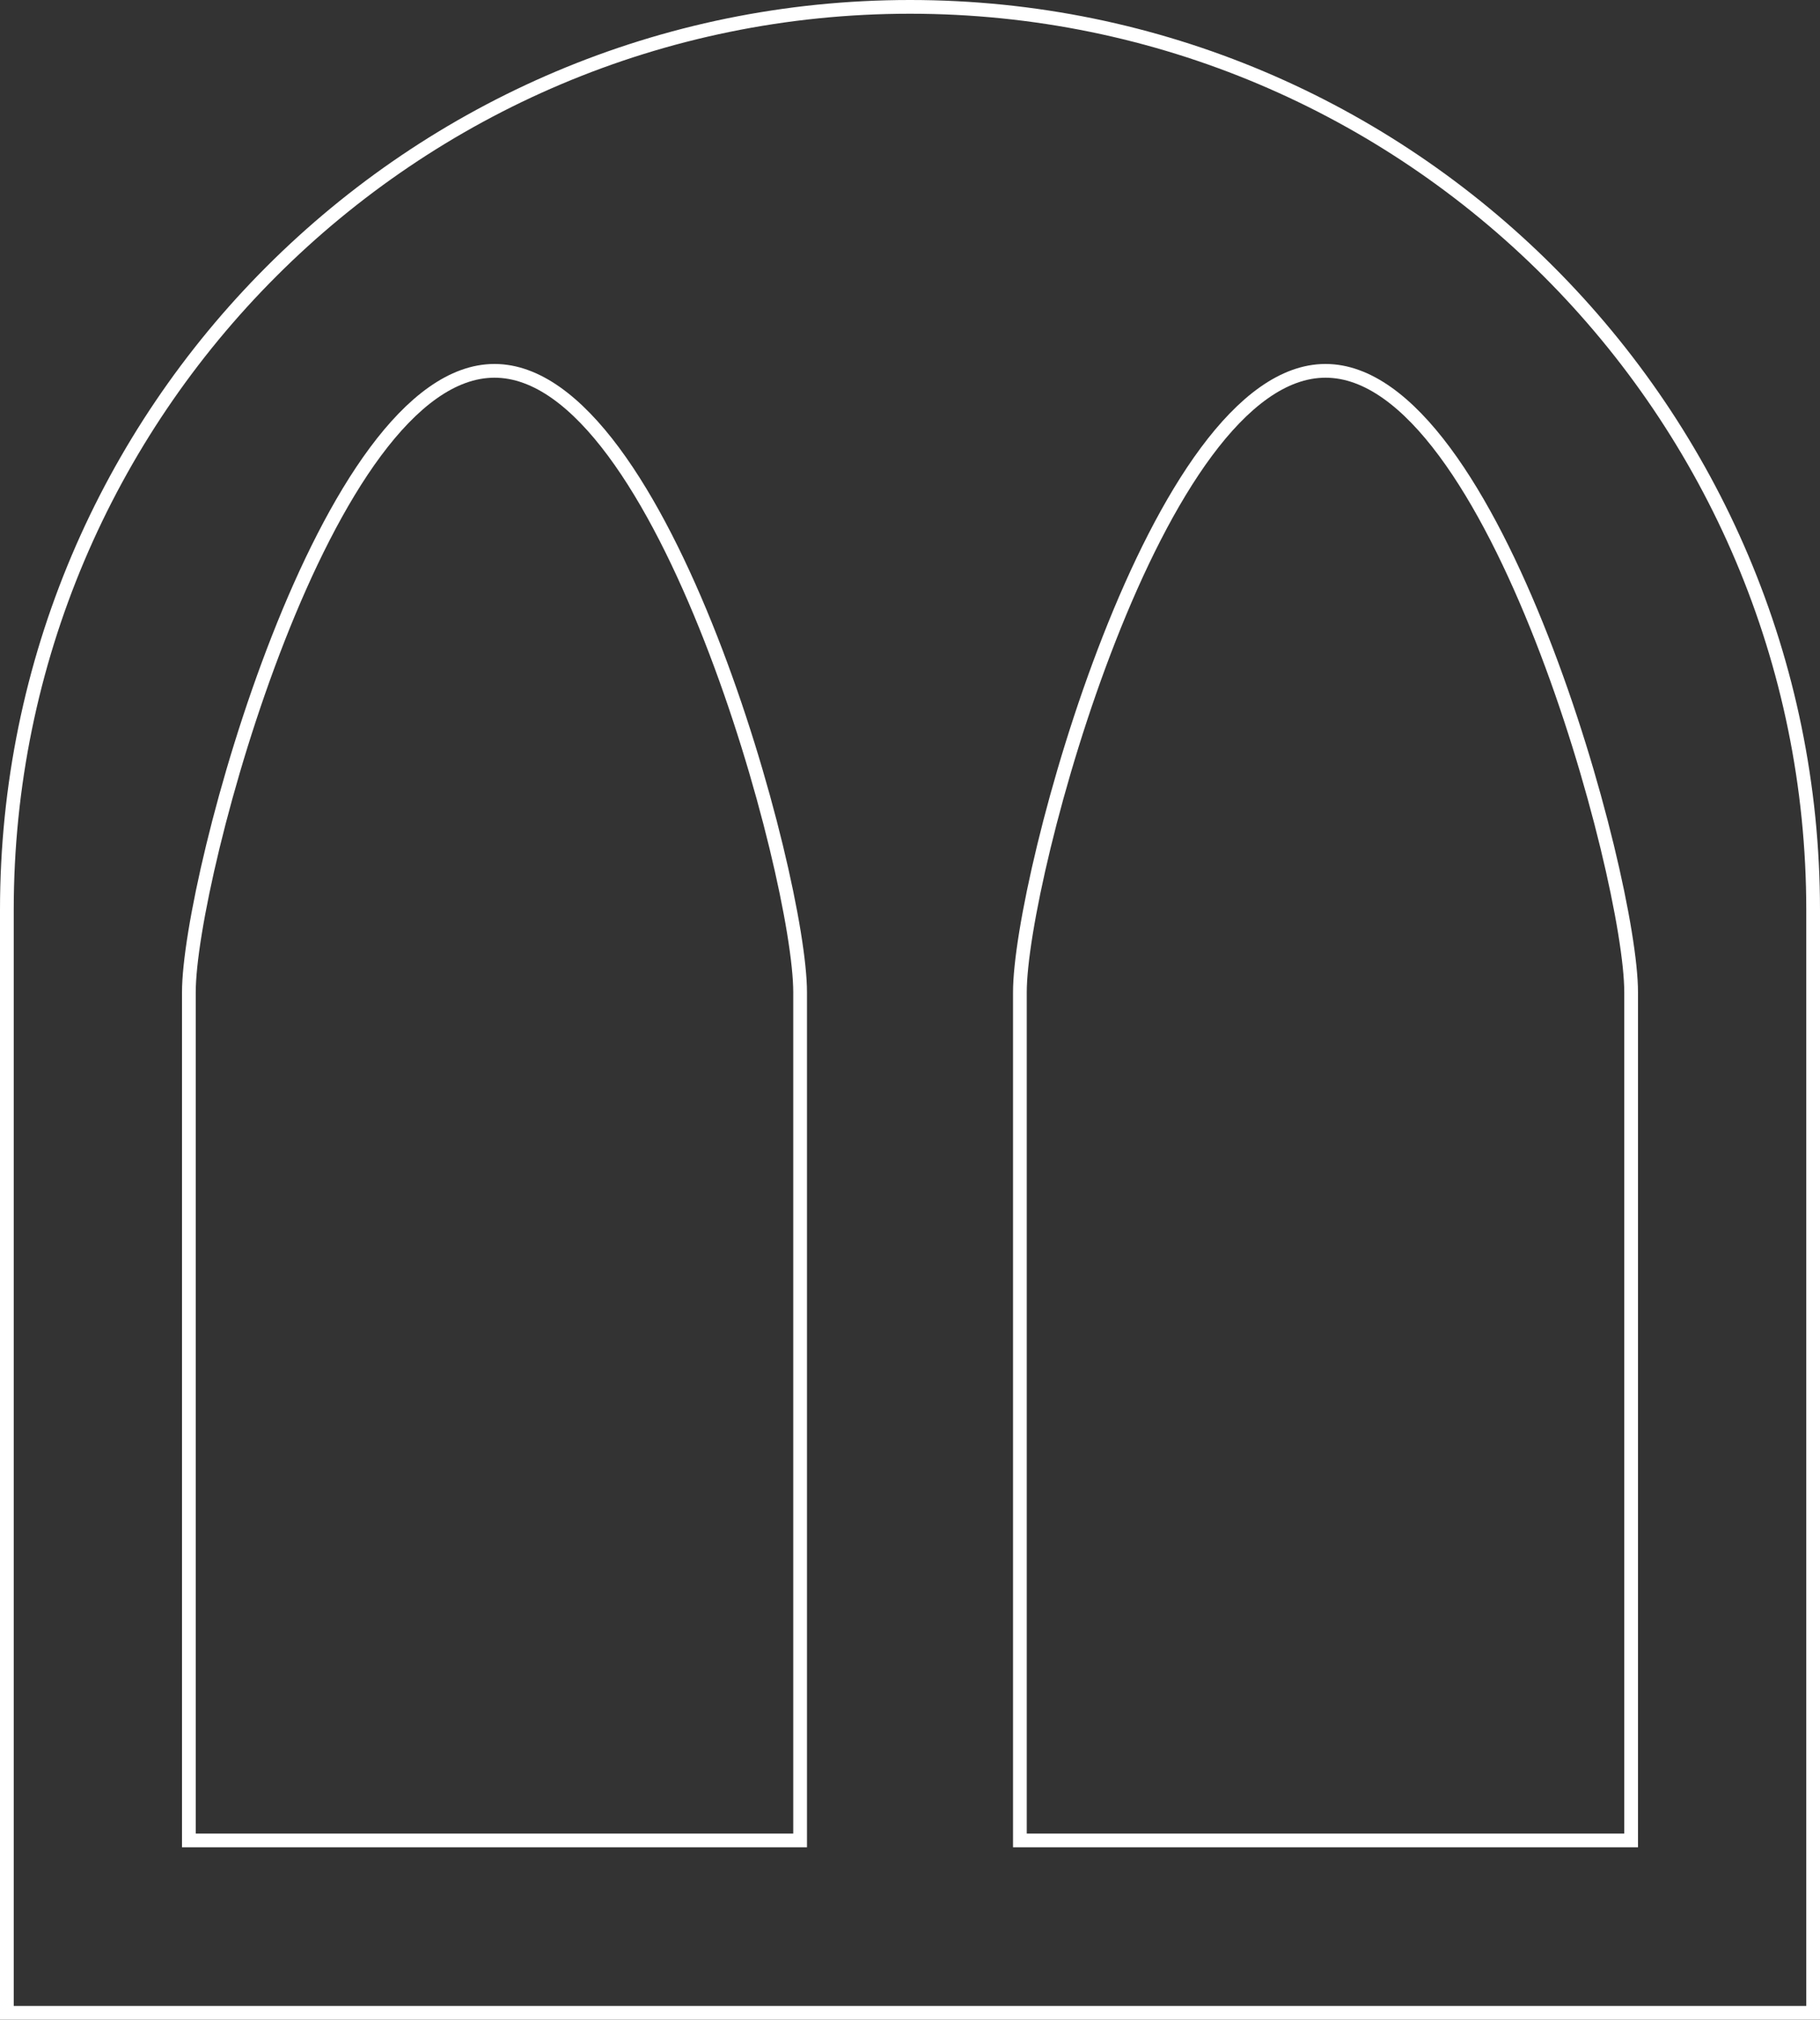 <?xml version="1.0" encoding="utf-8"?>
<!-- Generator: Adobe Illustrator 24.0.0, SVG Export Plug-In . SVG Version: 6.00 Build 0)  -->
<svg version="1.1" id="Calque_1" xmlns="http://www.w3.org/2000/svg" xmlns:xlink="http://www.w3.org/1999/xlink" x="0px" y="0px"
	 width="265px" height="294.1px" viewBox="0 0 265 294.1" style="enable-background:new 0 0 265 294.1;" xml:space="preserve">
<rect x="0" y="0" width="265" height="294.1" fill="#333333" stroke="none"/>
<style type="text/css">
	.st0{fill:none;stroke:#FFFFFF;stroke-width:2;stroke-miterlimit:10;}
</style>
<title>Orion_hebergement</title>
<g id="Calque_6">
	<path class="st0" d="M132.5,1L132.5,1C205.1,1,264,59.9,264,132.5v160.6l0,0H1l0,0V132.5C1,59.9,59.9,1,132.5,1z"/>
	<path class="st0" d="M237.5,268h-89V144.5c0-16.8,19.9-90.5,44.5-90.5l0,0c24.6,0,44.5,73.7,44.5,90.5V268z"/>
	<path class="st0" d="M116.5,268h-89V144.5C27.5,127.7,47.4,54,72,54l0,0c24.6,0,44.5,73.7,44.5,90.5V268z"/>
</g>
</svg>
